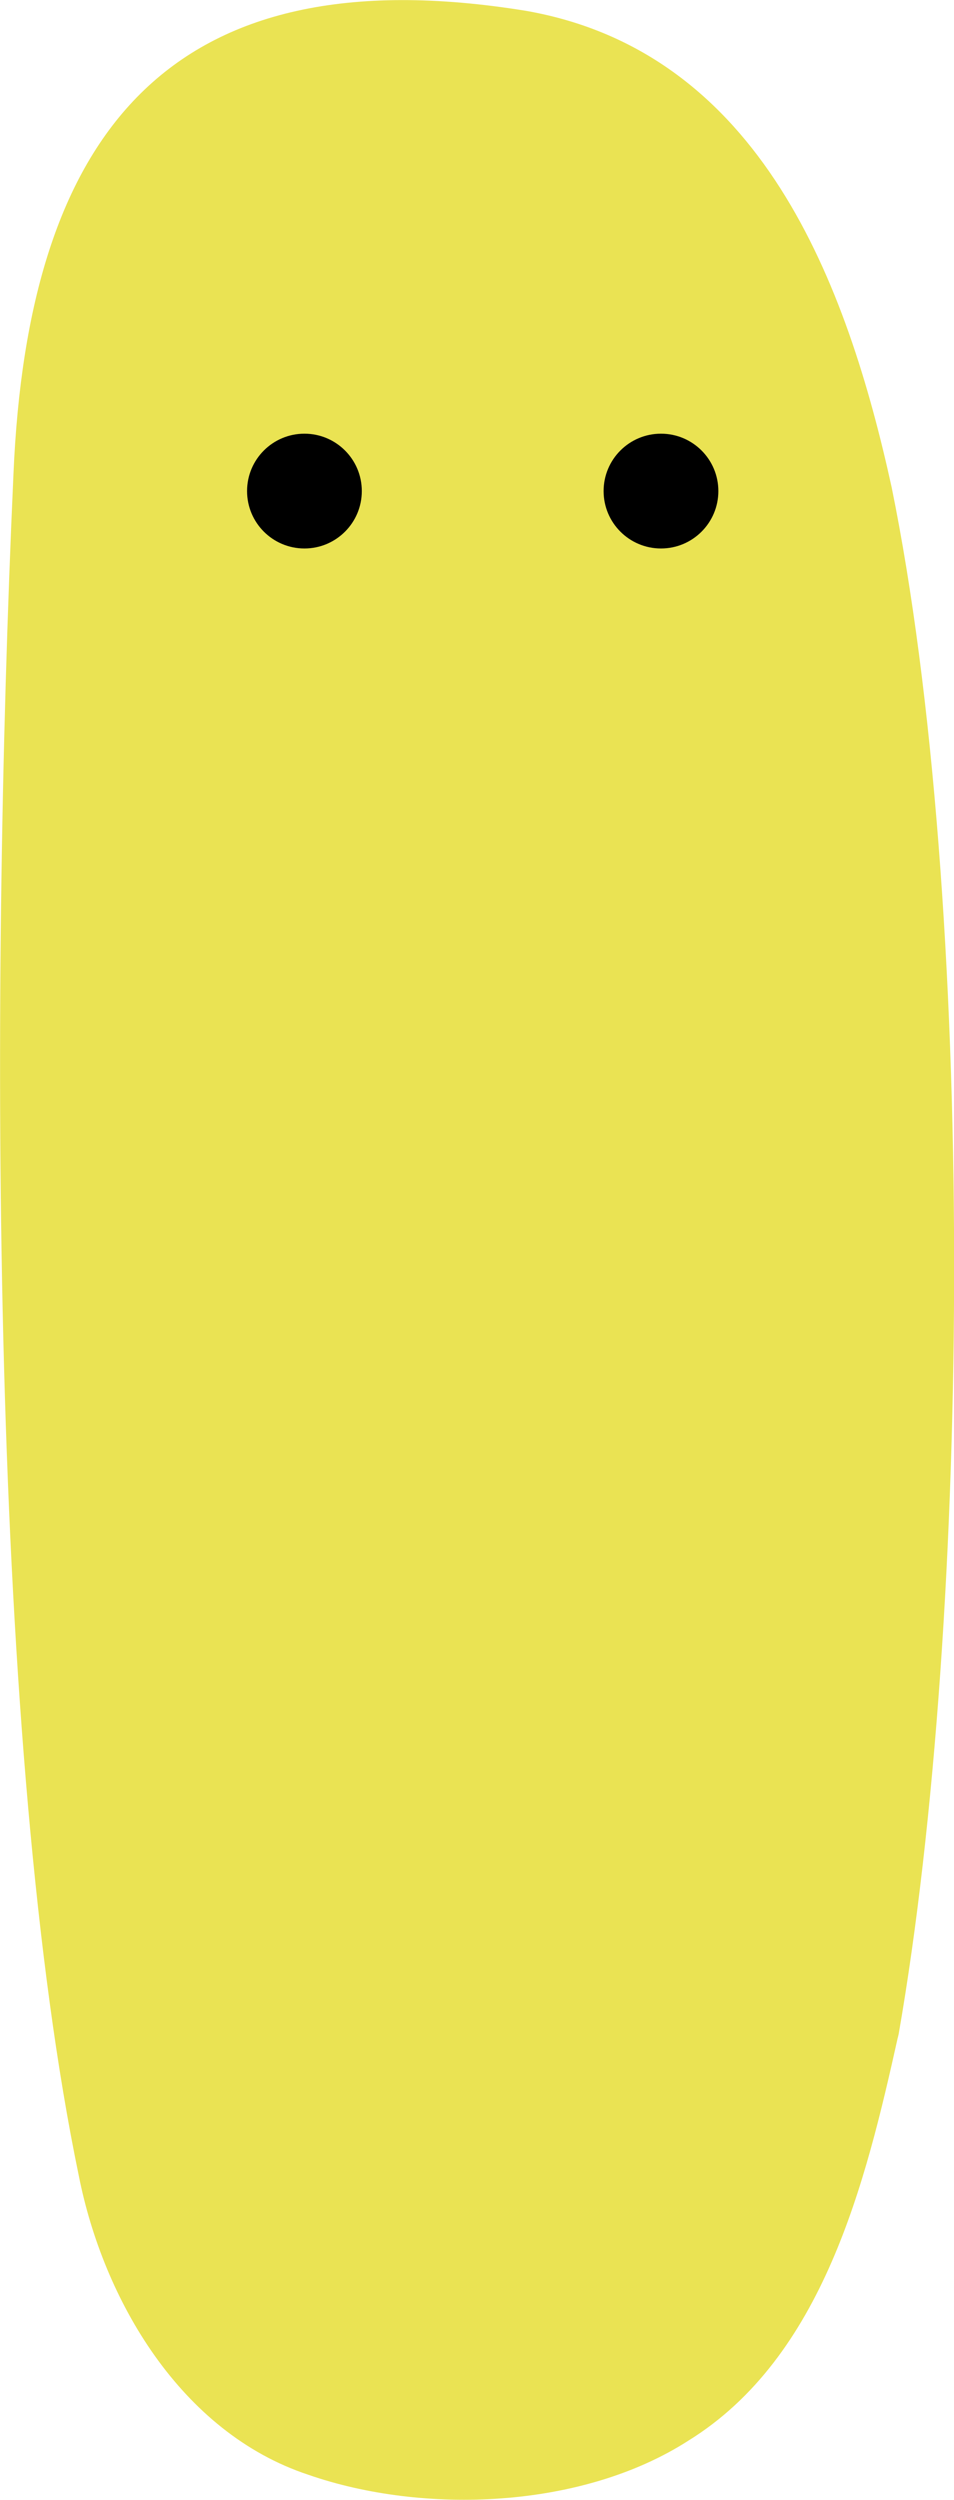 <?xml version="1.0" encoding="UTF-8"?>
<svg id="Ebene_1" xmlns="http://www.w3.org/2000/svg" version="1.1" viewBox="0 0 325.9 853.7">
  <!-- Generator: Adobe Illustrator 29.8.2, SVG Export Plug-In . SVG Version: 2.1.1 Build 3)  -->
  <defs>
    <style>
      .st0 {
        fill: #eae353;
      }
    </style>
  </defs>
  <path class="st0" d="M306.7,695.8c-11,49.5-25.5,109.2-71.6,137.7-36.3,23.3-90.4,25.3-129.8,11.6-43.5-14.4-70-59.6-78.4-102.2C-3.1,598.4-3.7,345.1,4.6,161.9,9.5,46,57.3-16.2,179.7,3.7c80.4,14.1,109.7,93.4,124.9,162.7,28.7,140.7,27.4,384.8,2.4,528.2l-.3,1.3Z"/>
  <circle cx="225.8" cy="167.7" r="19.6"/>
  <circle cx="104" cy="167.7" r="19.6"/>
</svg>
